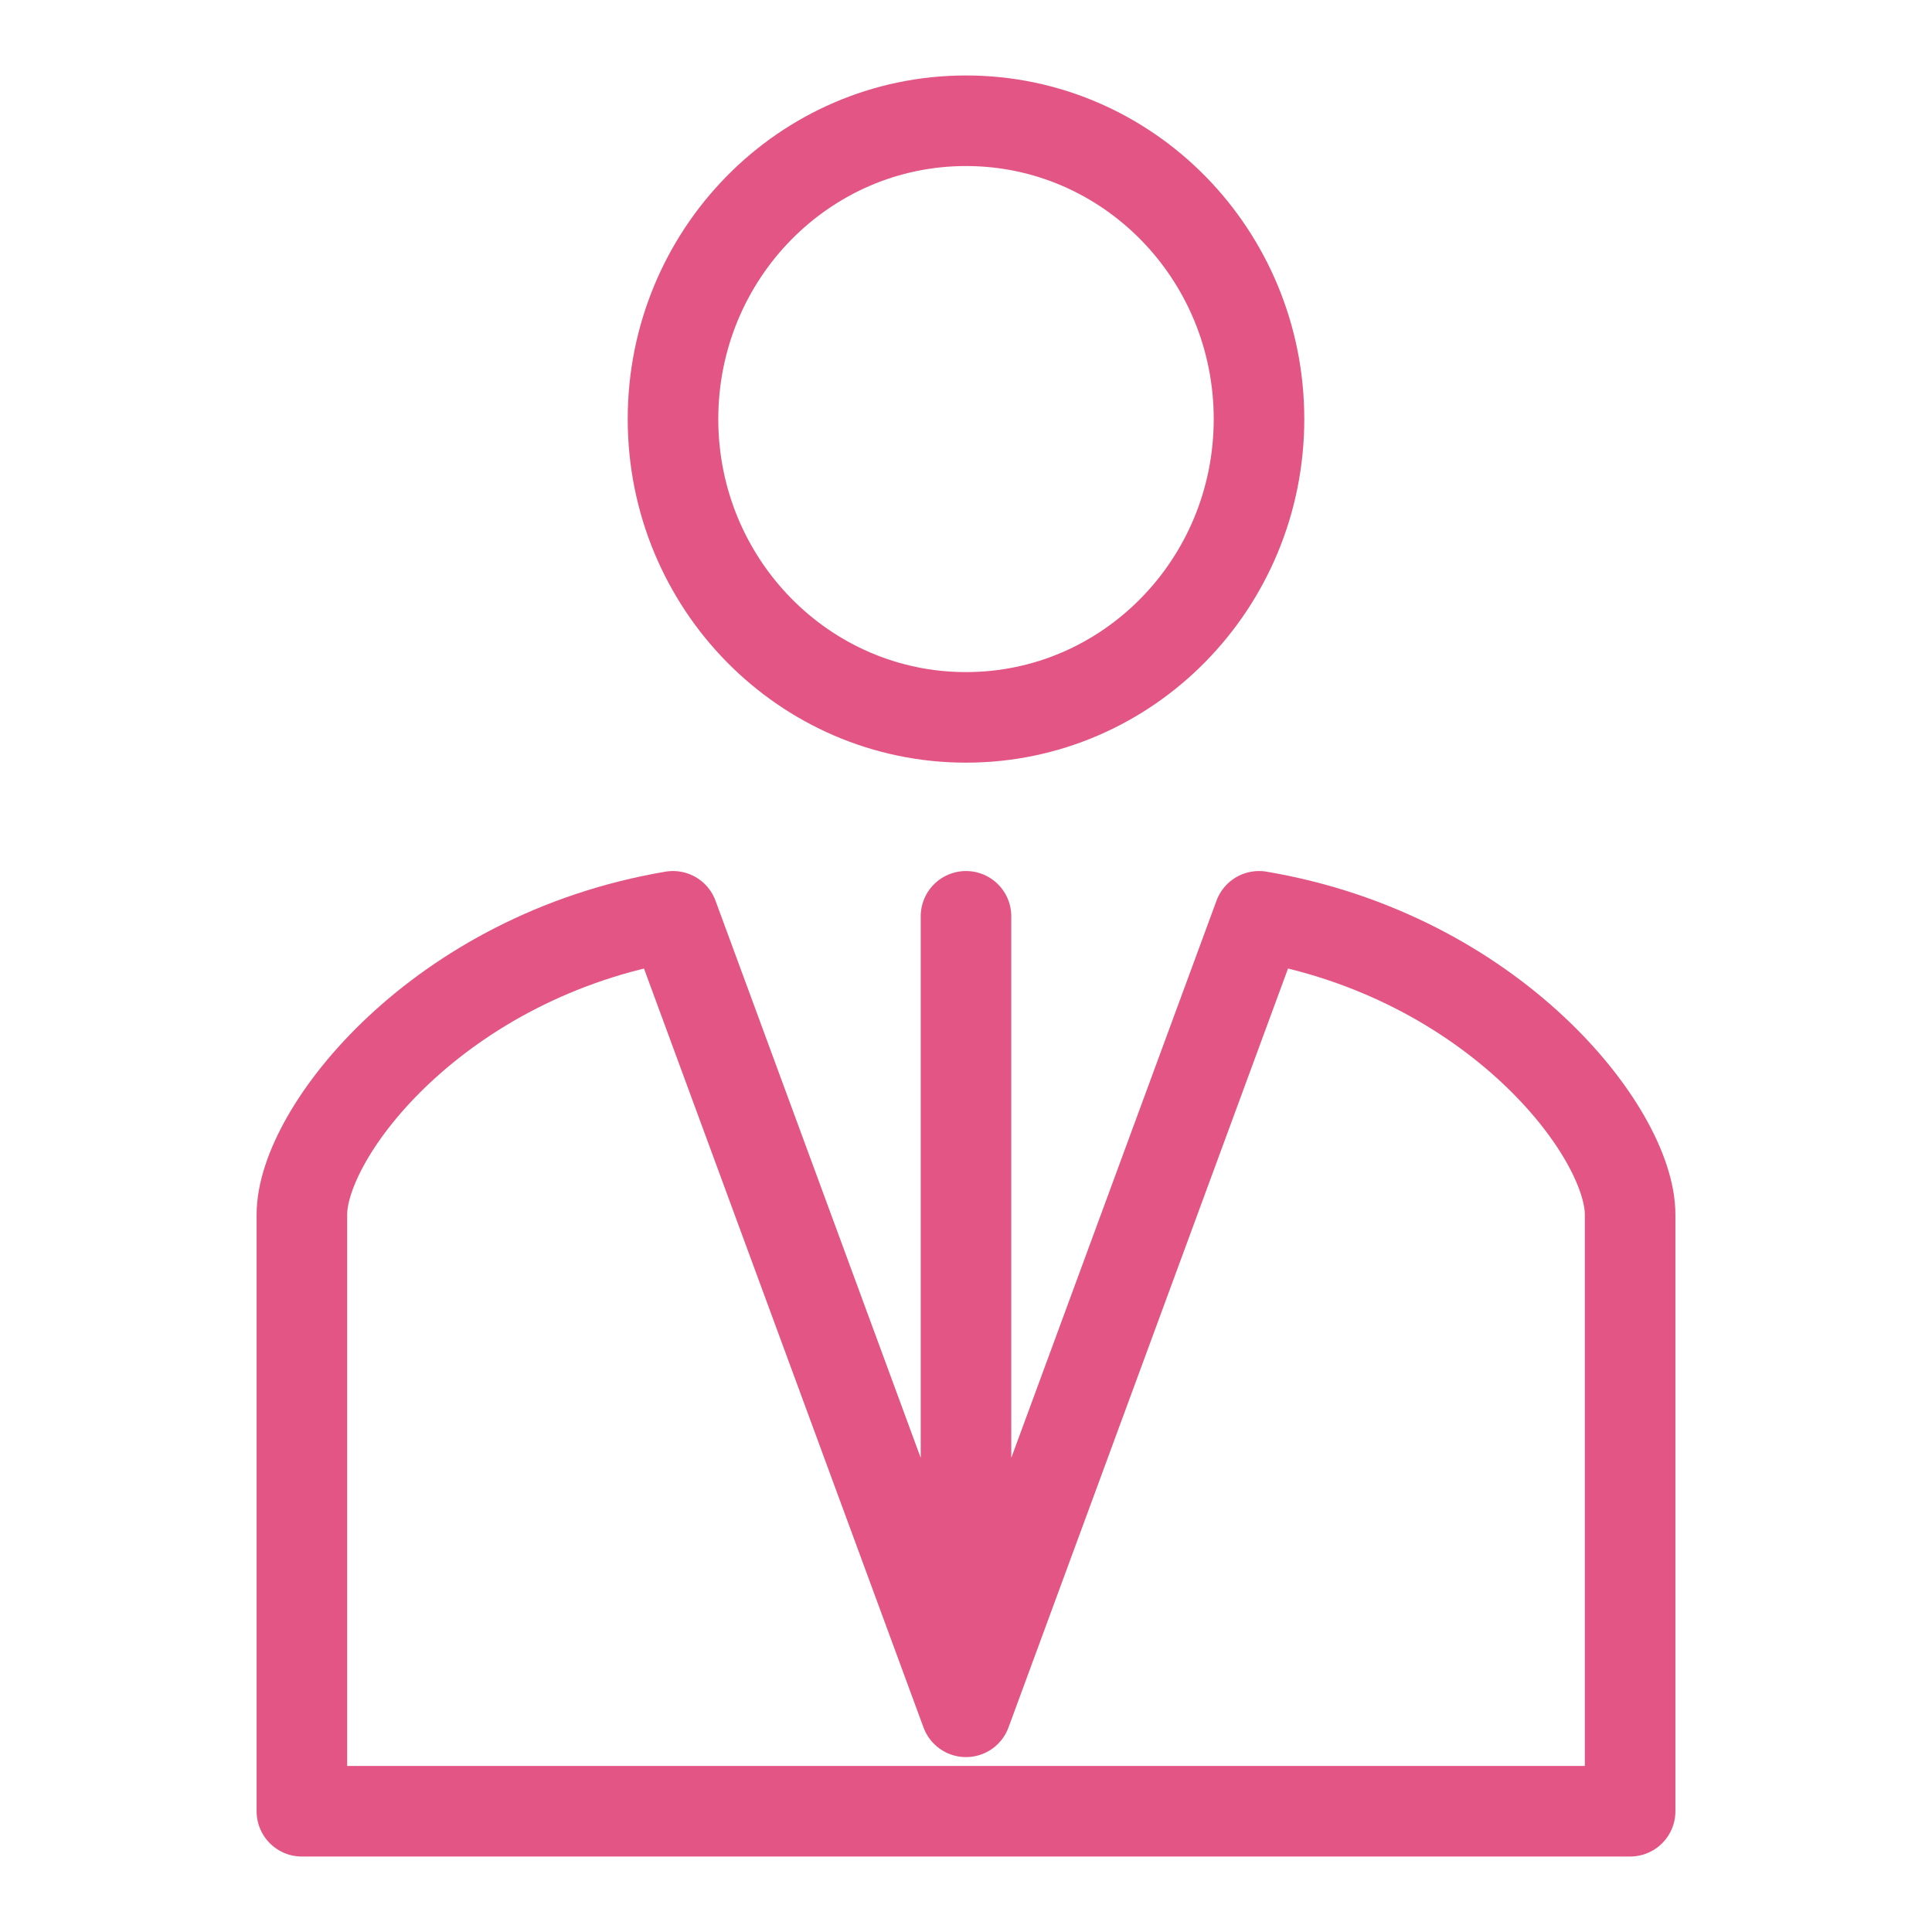 <svg width="32" height="32" viewBox="0 0 32 32" fill="none" xmlns="http://www.w3.org/2000/svg">
<path d="M16 28.353L20.853 15.177C24.735 15.835 27 18.745 27 20.118V30H5V20.118C5 18.745 7.265 15.835 11.147 15.177L16 28.353ZM16 28.353V15.177M20.853 6.941C20.853 9.67 18.68 11.882 16 11.882C13.32 11.882 11.147 9.67 11.147 6.941C11.147 4.212 13.32 2 16 2C18.68 2 20.853 4.212 20.853 6.941Z" stroke="#E35584" stroke-width="1.5" stroke-linecap="round" stroke-linejoin="round"/>
</svg>
